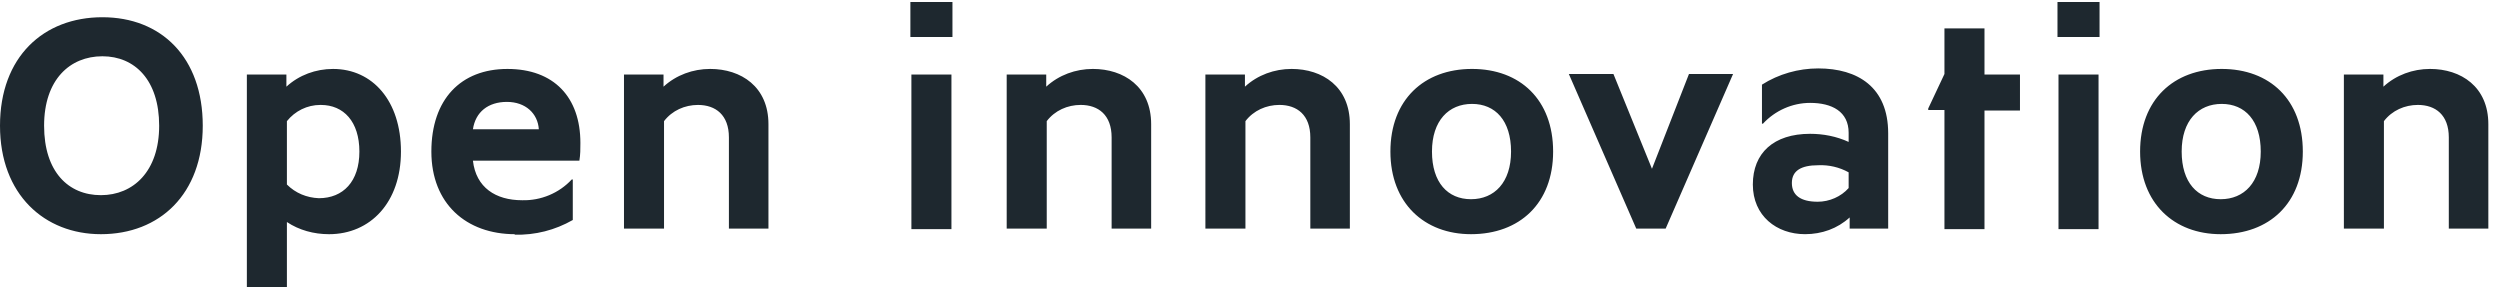 <svg data-name="レイヤー 1" xmlns="http://www.w3.org/2000/svg" viewBox="0 0 493.2 56.7"><path d="M19.9 46.2C8.8 46.2 0 38.4 0 24.8S8.6 3.4 20.2 3.4 40 11.3 40 24.8s-8.5 21.4-20.1 21.4m.3-35.1c-6.4 0-11.5 4.6-11.5 13.7s4.8 13.7 11.2 13.7 11.5-4.7 11.5-13.7-4.8-13.7-11.2-13.7m44.7 35.1c-3 0-5.9-.8-8.3-2.4v12.9h-7.9v-42h7.8v2.4c2.5-2.3 5.8-3.5 9.2-3.5 7.8 0 13.4 6.3 13.4 16.3s-6 16.3-14.2 16.3m-1.7-25.5c-2.6 0-5 1.2-6.6 3.2v12.5c1.7 1.7 3.9 2.6 6.3 2.7 4.8 0 8-3.3 8-9.2s-3.1-9.2-7.6-9.2m38.3 25.5c-9.6 0-16.5-6-16.5-16.3s5.8-16.3 15-16.3 14.4 5.6 14.4 14.6c0 1.2 0 2.3-.2 3.5h-21c.6 5.3 4.5 7.8 9.7 7.8 3.7.1 7.3-1.4 9.8-4.1h.2v8c-3.5 2-7.4 3-11.5 2.9m-8.2-20.8h13c-.2-3.1-2.6-5.4-6.3-5.4s-6.2 2-6.7 5.4m50.5 19.6v-18c0-4.4-2.6-6.4-6.1-6.4-2.6 0-5.1 1.1-6.7 3.2v21.2h-7.9V14.7h7.8v2.4c2.5-2.3 5.8-3.5 9.2-3.5 6.1 0 11.5 3.5 11.5 10.9v20.6h-7.9ZM179.6.4h8.3v6.9h-8.3V.4Zm.2 14.3h7.9v30.5h-7.9V14.7Zm39.5 30.4v-18c0-4.4-2.6-6.4-6.1-6.4-2.6 0-5.1 1.1-6.7 3.2v21.2h-7.9V14.7h7.8v2.4c2.5-2.3 5.8-3.5 9.2-3.5 6.1 0 11.5 3.5 11.5 10.9v20.6h-7.9Zm39.2 0v-18c0-4.4-2.6-6.4-6.1-6.4-2.6 0-5.1 1.1-6.7 3.2v21.2h-7.9V14.7h7.8v2.4c2.5-2.3 5.8-3.5 9.2-3.5 6.1 0 11.5 3.5 11.5 10.9v20.6h-7.9Zm31.7 1.1c-9.2 0-15.9-6.1-15.9-16.3s6.6-16.3 16.1-16.3 16 6.1 16 16.3-6.6 16.3-16.2 16.3m.2-25.7c-4.6 0-7.9 3.3-7.9 9.4s3.1 9.4 7.7 9.4 7.9-3.3 7.9-9.4-3.1-9.4-7.7-9.4m32.4 24.6-13.3-30.5h8.8l7.6 18.7 7.3-18.7h8.7l-13.3 30.5h-5.9Zm42.1 0v-2.2c-2.4 2.2-5.5 3.3-8.8 3.3-5.6 0-10.3-3.6-10.3-9.8s4.1-10 11.3-10c2.6 0 5.2.5 7.6 1.6v-1.8c0-4.2-3.3-5.9-7.6-5.9-3.5 0-6.9 1.5-9.3 4.1h-.2v-7.7c3.3-2.1 7.2-3.2 11.1-3.2 7.8 0 13.8 3.7 13.8 12.8v18.8h-7.7Zm-.2-11.1c-1.8-1-3.9-1.5-6-1.4-3.4 0-5.2 1.1-5.2 3.5s1.7 3.7 5.1 3.7c2.3 0 4.6-1 6.1-2.7v-3Zm18.9 11.1V21.7h-3.2v-.3l3.2-6.8v-9h7.9v9.1h7v7.1h-7v23.4h-7.9ZM405.9.4h8.3v6.9h-8.3V.4Zm.2 14.3h7.9v30.5h-7.9V14.7Zm32 31.5c-9.2 0-15.9-6.1-15.9-16.3s6.6-16.3 16.1-16.3 16 6.1 16 16.3-6.6 16.3-16.2 16.3m.2-25.7c-4.6 0-7.9 3.3-7.9 9.4s3.1 9.4 7.7 9.4 7.9-3.3 7.9-9.4-3.1-9.4-7.7-9.4m44.8 24.6v-18c0-4.4-2.6-6.4-6.1-6.4-2.6 0-5.1 1.1-6.7 3.2v21.2h-7.9V14.7h7.8v2.4c2.5-2.3 5.8-3.5 9.2-3.5 6.1 0 11.5 3.5 11.5 10.9v20.6H483Z" style="stroke-width:0;fill:#1e282f"/><path style="stroke-width:0;fill:none" d="M.3-.2h494v57H.3z"/></svg>